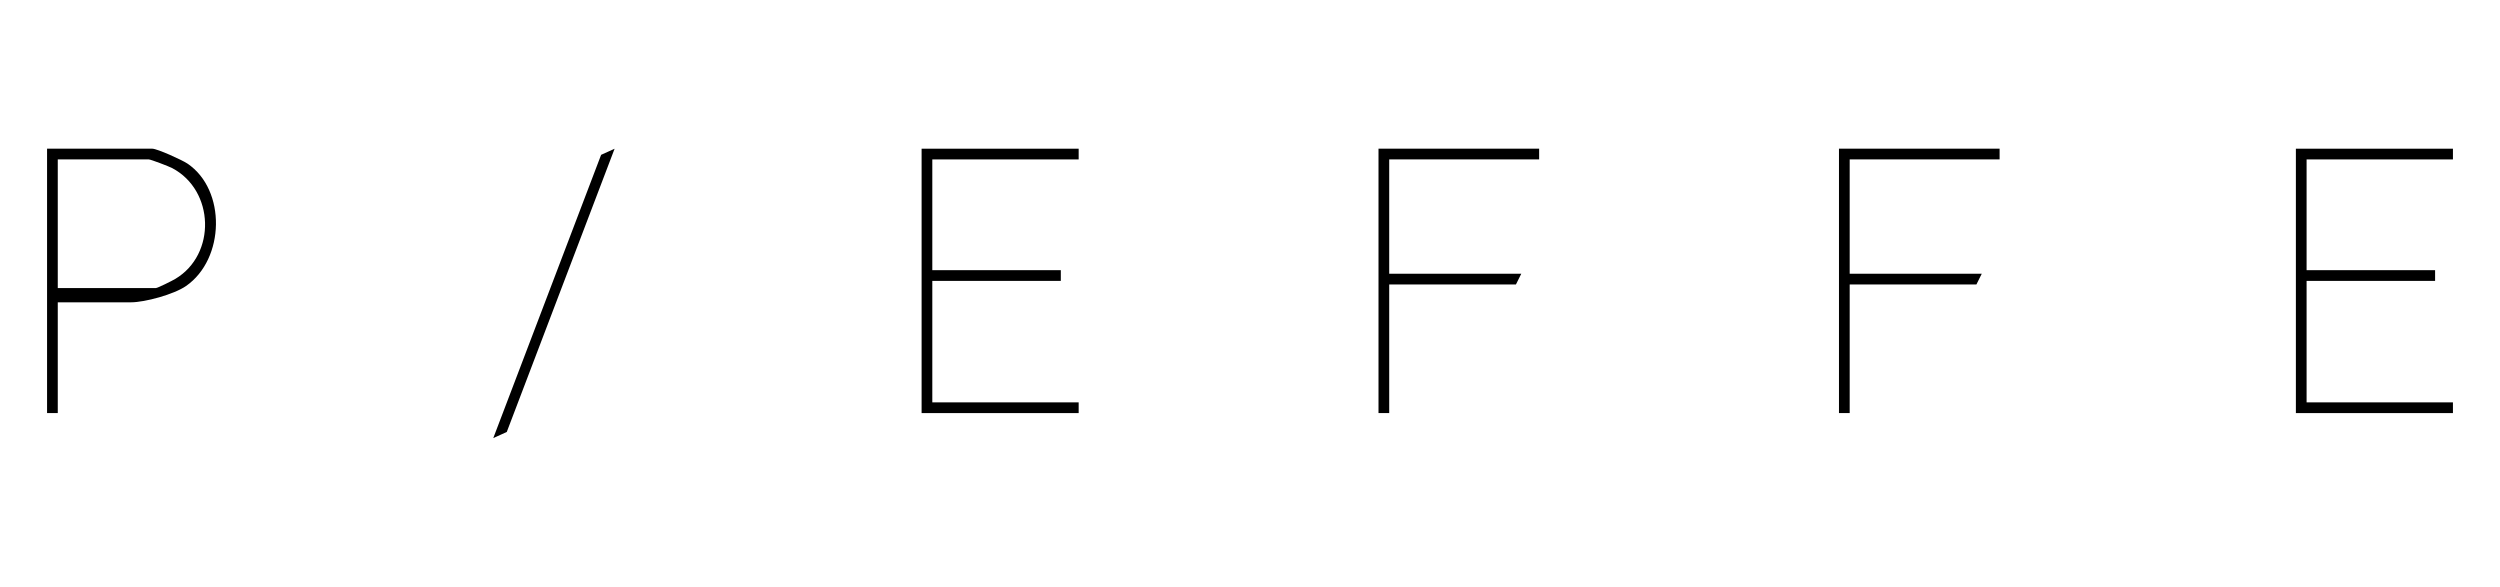 <?xml version="1.0" encoding="UTF-8"?> <svg xmlns="http://www.w3.org/2000/svg" xmlns:xlink="http://www.w3.org/1999/xlink" version="1.1" id="Livello_1" x="0px" y="0px" viewBox="0 0 266.88 62.64" style="enable-background:new 0 0 266.88 62.64;" xml:space="preserve"> <g> <path d="M6.167,32.275v11.823H5.024V15.874h11.241c0.513,0,3.175,1.204,3.746,1.59c4.16,2.814,4.002,10.183-0.151,13.068 c-1.284,0.892-4.386,1.741-5.881,1.741H6.167z M6.167,30.749h10.479c0.184,0,1.733-0.776,2.072-0.978 c4.376-2.607,4.19-9.434-0.332-11.824c-0.355-0.188-2.295-0.929-2.502-0.929H6.167V30.749z"></path> <polygon points="115.149,15.874 115.149,17.019 99.526,17.019 99.526,28.842 113.244,28.842 113.244,29.986 99.526,29.986 99.526,42.954 115.149,42.954 115.149,44.098 98.383,44.098 98.383,15.874 "></polygon> <polygon points="261.856,15.874 261.856,17.019 246.233,17.019 246.233,28.842 259.951,28.842 259.951,29.986 246.233,29.986 246.233,42.954 261.856,42.954 261.856,44.098 245.09,44.098 245.09,15.874 "></polygon> <polygon points="164.306,15.874 164.306,17.019 148.301,17.019 148.301,29.223 162.4,29.223 161.829,30.368 148.301,30.368 148.301,44.098 147.158,44.098 147.158,15.874 "></polygon> <polygon points="213.462,15.874 213.462,17.019 197.458,17.019 197.458,29.223 211.557,29.223 210.985,30.368 197.458,30.368 197.458,44.098 196.314,44.098 196.314,15.874 "></polygon> <polygon points="65.61,15.877 54.098,46.114 52.658,46.766 64.17,16.529 "></polygon> </g> </svg> 
